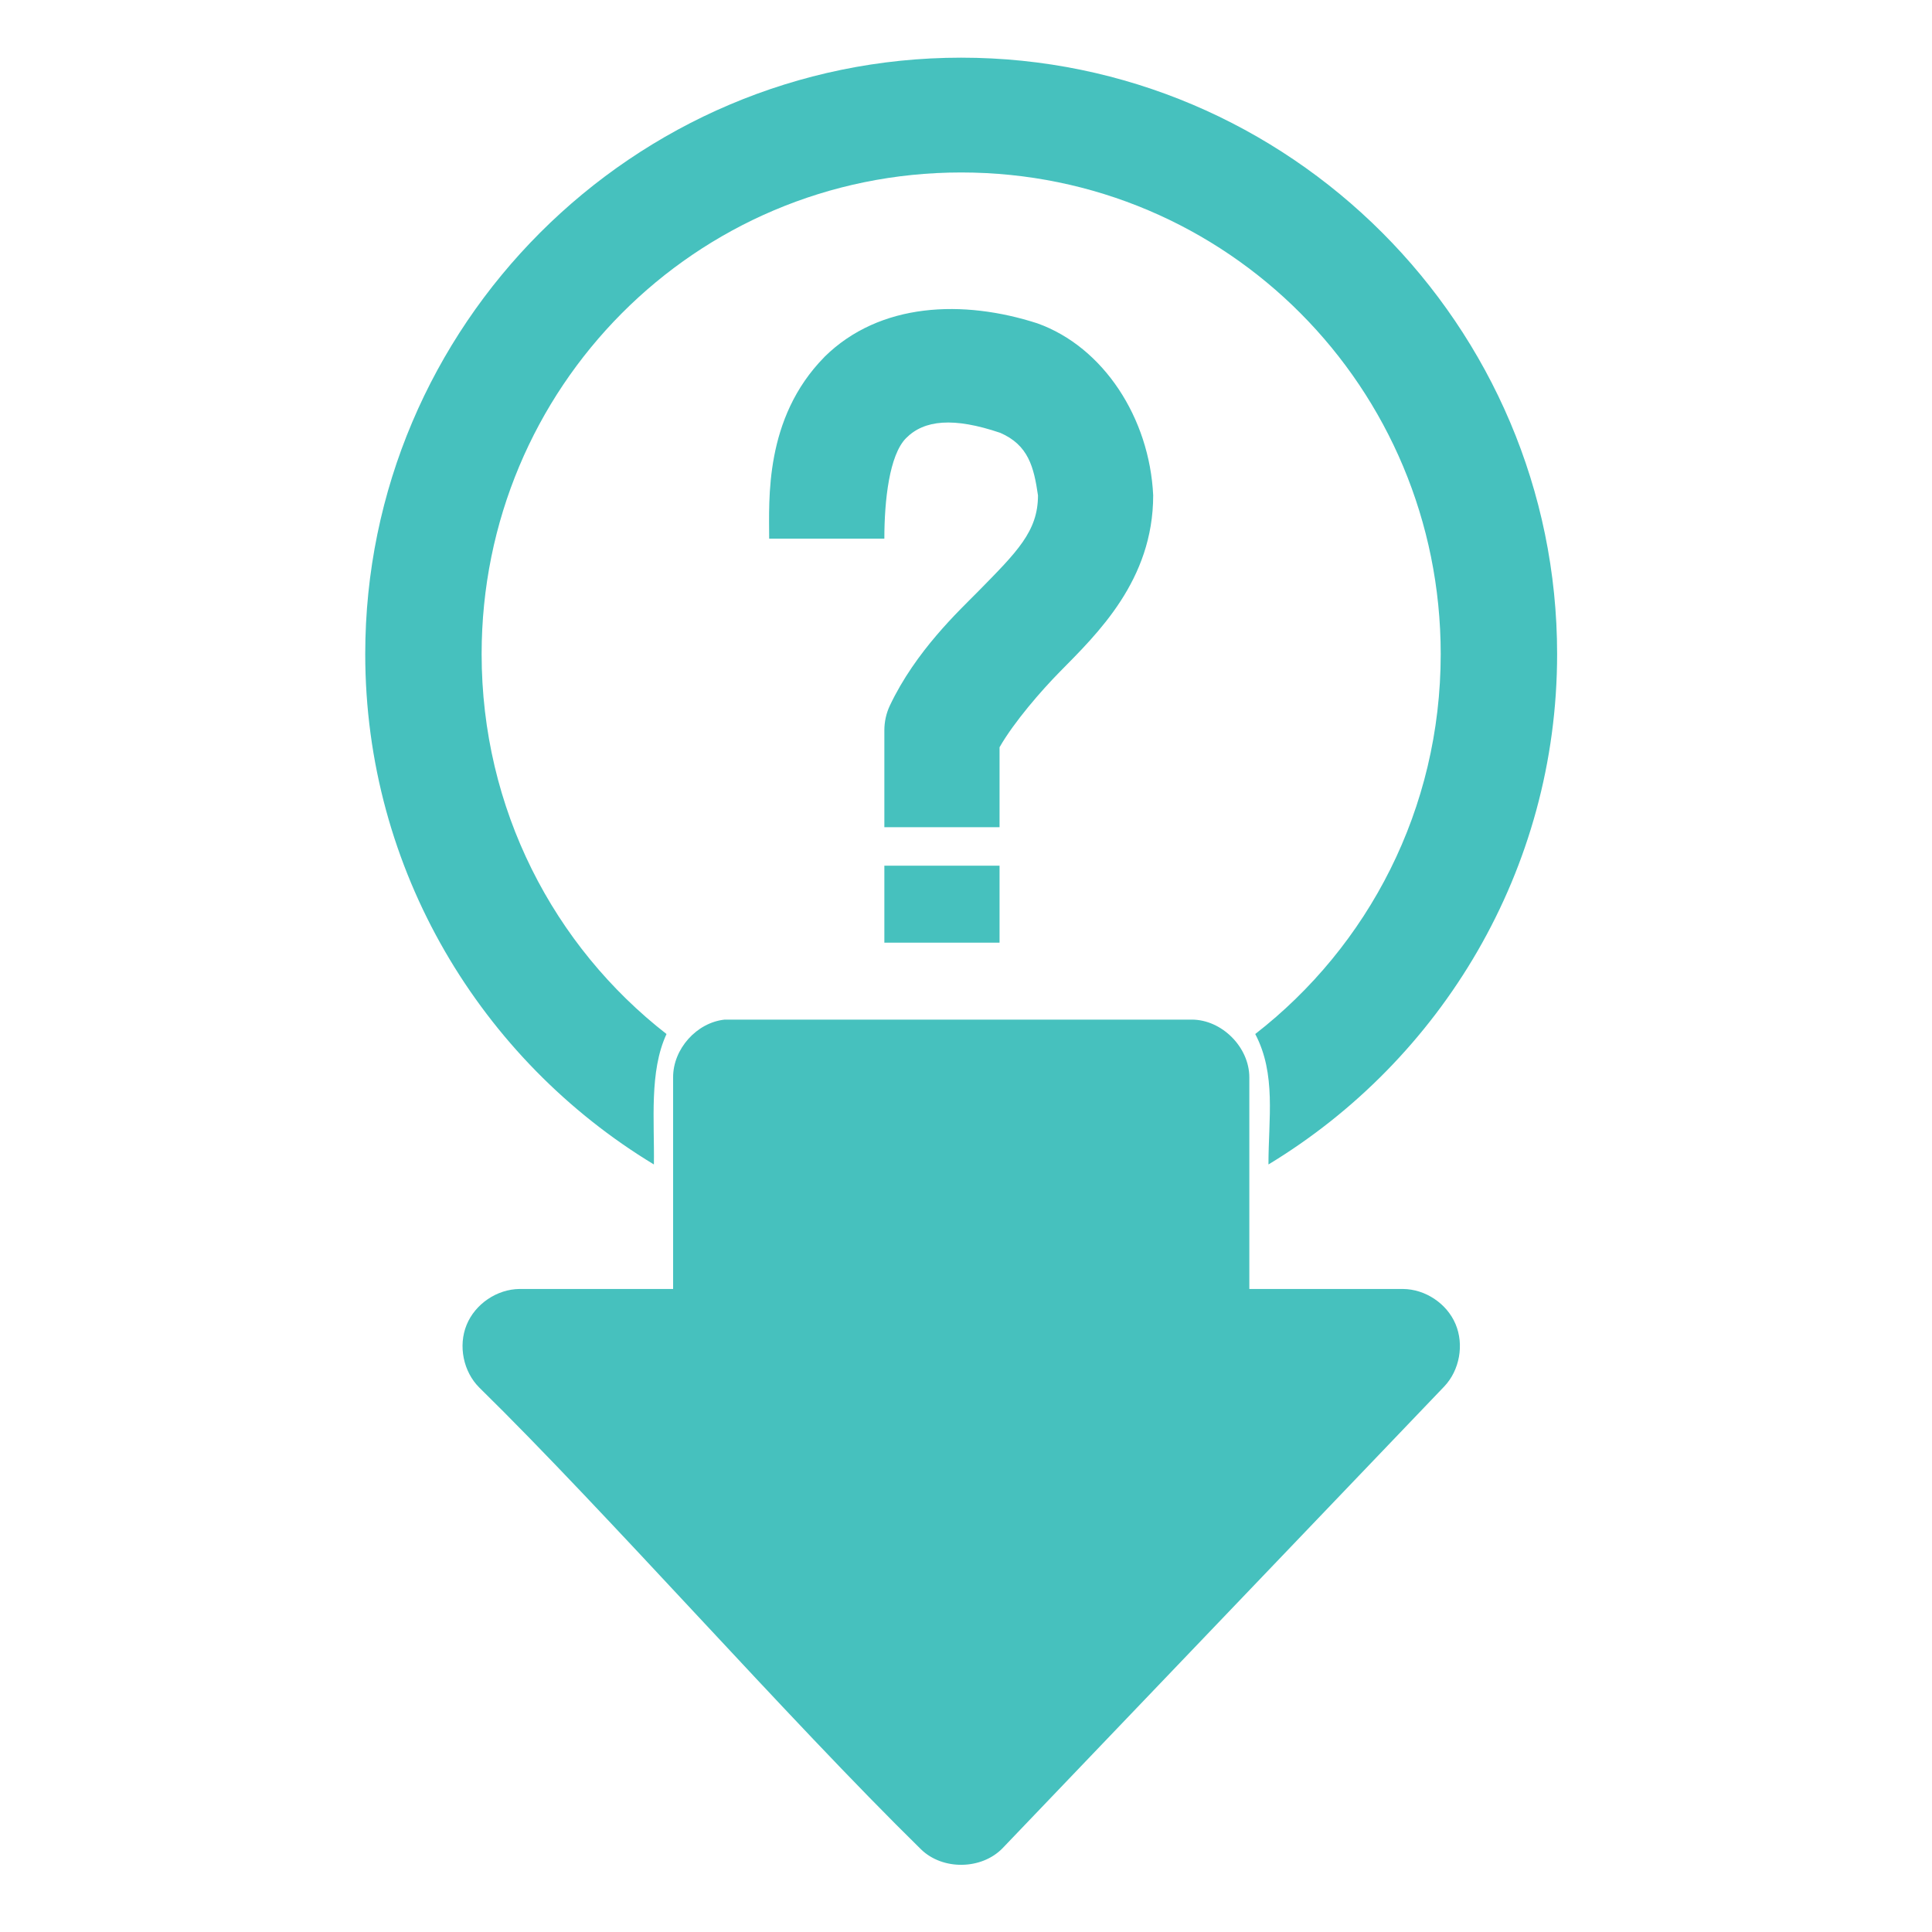 <svg width="134" height="134" viewBox="0 0 134 134" fill="none" xmlns="http://www.w3.org/2000/svg">
<path d="M66.665 4C43.911 4 25.332 22.568 25.332 45.364C25.332 60.359 33.384 73.52 45.353 80.765C45.4 77.734 45.02 74.328 46.228 71.718C38.405 65.63 33.405 56.104 33.405 45.364C33.405 26.894 48.223 11.962 66.665 11.962C85.103 11.962 99.925 26.889 99.925 45.364C99.925 56.114 94.899 65.629 87.061 71.718C88.525 74.5 87.978 77.588 87.978 80.765C99.946 73.52 107.999 60.359 107.999 45.364C107.999 22.567 89.42 4 66.665 4ZM57.176 24.765C52.993 29.015 53.348 34.687 53.348 37.359H61.337C61.337 34.692 61.686 31.562 62.837 30.395C64.098 29.114 66.145 28.927 69.374 30.02C71.327 30.869 71.707 32.39 71.993 34.359C71.993 36.854 70.54 38.276 67.832 41.031C66.535 42.349 63.509 45.145 61.712 48.953C61.462 49.484 61.337 50.072 61.337 50.661V57.375H69.327V51.828C70.337 50.062 72.243 47.88 73.488 46.614C76.108 43.953 79.983 40.249 79.983 34.354C79.728 28.989 76.535 24.067 71.952 22.427C66.822 20.77 61.025 20.958 57.176 24.76L57.176 24.765ZM61.337 60.041V65.38H69.327V60.041H61.337ZM50.264 70.718C48.316 70.921 46.676 72.76 46.686 74.724V89.401H36.03C34.467 89.417 32.957 90.437 32.363 91.891C31.77 93.344 32.134 95.135 33.243 96.24C42.108 104.932 54.593 119.157 63.879 128.266C65.379 129.73 68.082 129.693 69.541 128.183L100.177 96.156C101.239 95.031 101.557 93.26 100.953 91.833C100.349 90.406 98.854 89.411 97.307 89.401H86.651V74.724C86.651 72.63 84.745 70.718 82.656 70.718H50.271H50.264Z" fill="#46C1BE"/>
</svg>
